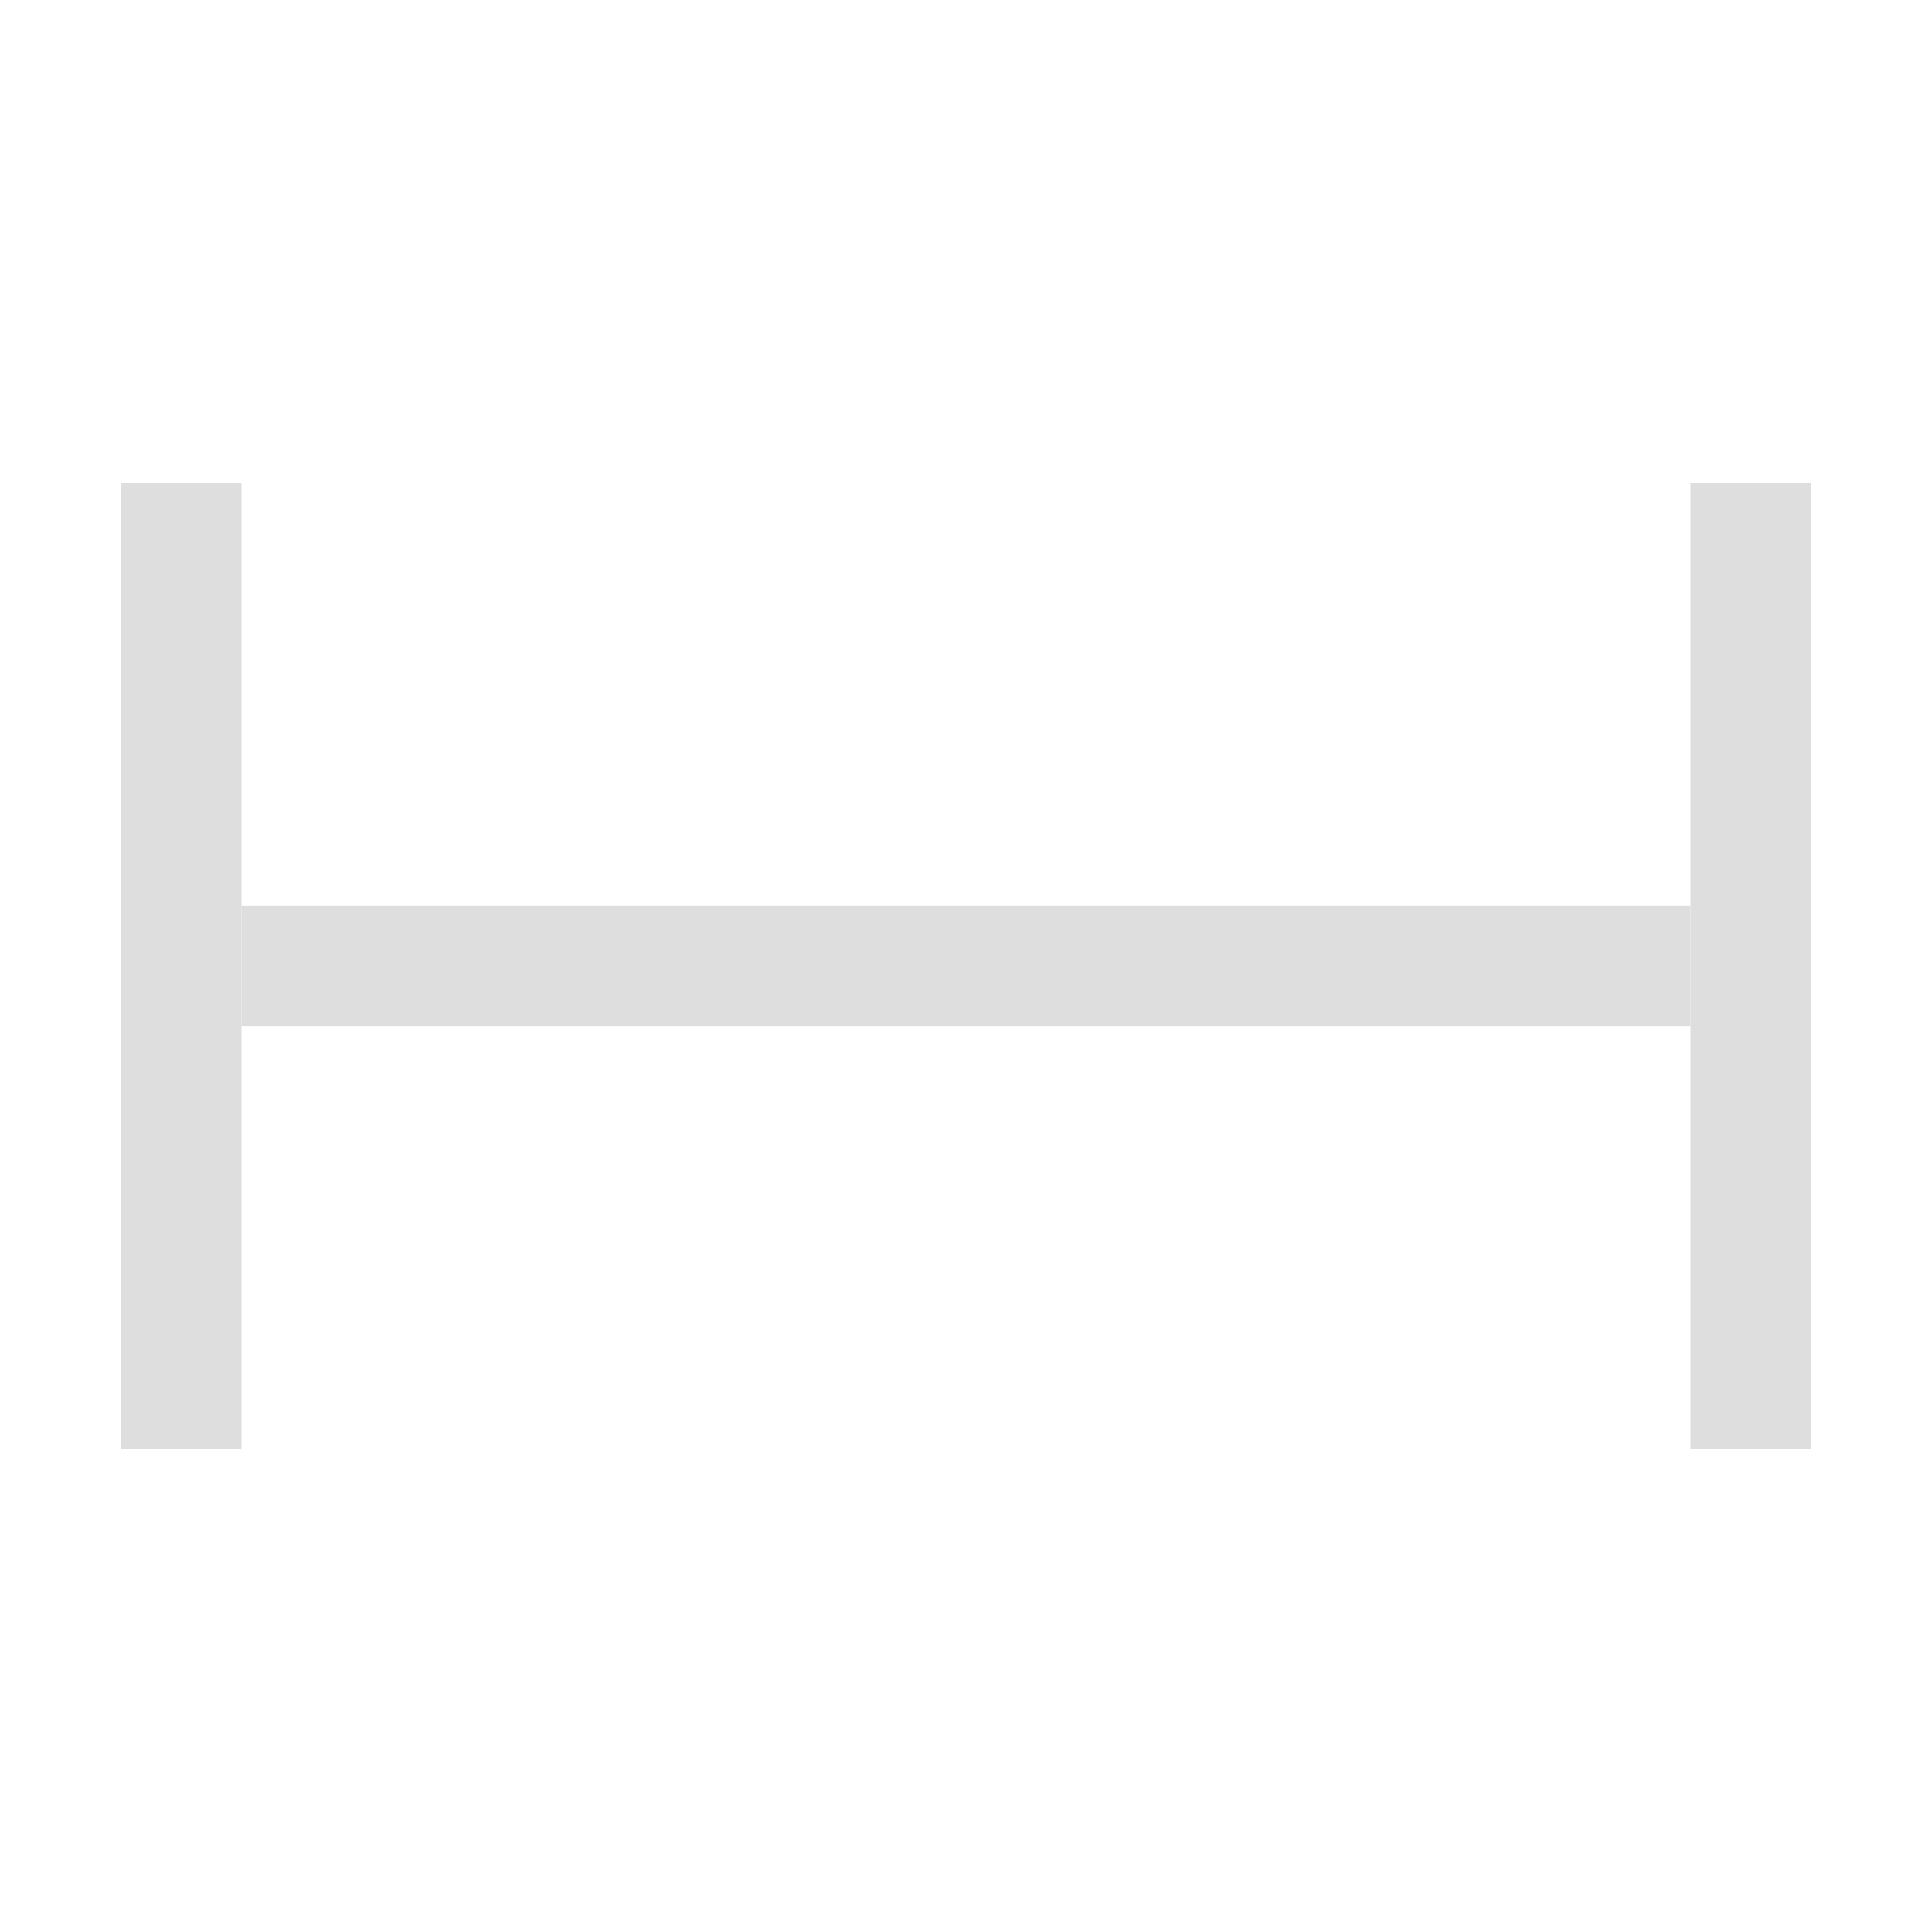 <svg xmlns="http://www.w3.org/2000/svg" id="svg1" width="16" height="16" version="1.1"><style id="s0">.success{fill:#009909}.warning{fill:#ff1990}.error{fill:#0af}</style><path id="rect4406" d="M1 4h1v8H1z" style="fill:#dedede;stroke-width:2;stroke-linecap:square;paint-order:stroke fill markers;stop-color:#000"/><path id="rect4408" d="M14 4h1v8h-1z" style="fill:#dedede;stroke-width:2;stroke-linecap:square;paint-order:stroke fill markers;stop-color:#000"/><path id="rect4410" d="M2 7.5h12v1H2z" style="fill:#dedede;stroke-width:2;stroke-linecap:square;paint-order:stroke fill markers;stop-color:#000"/></svg>
